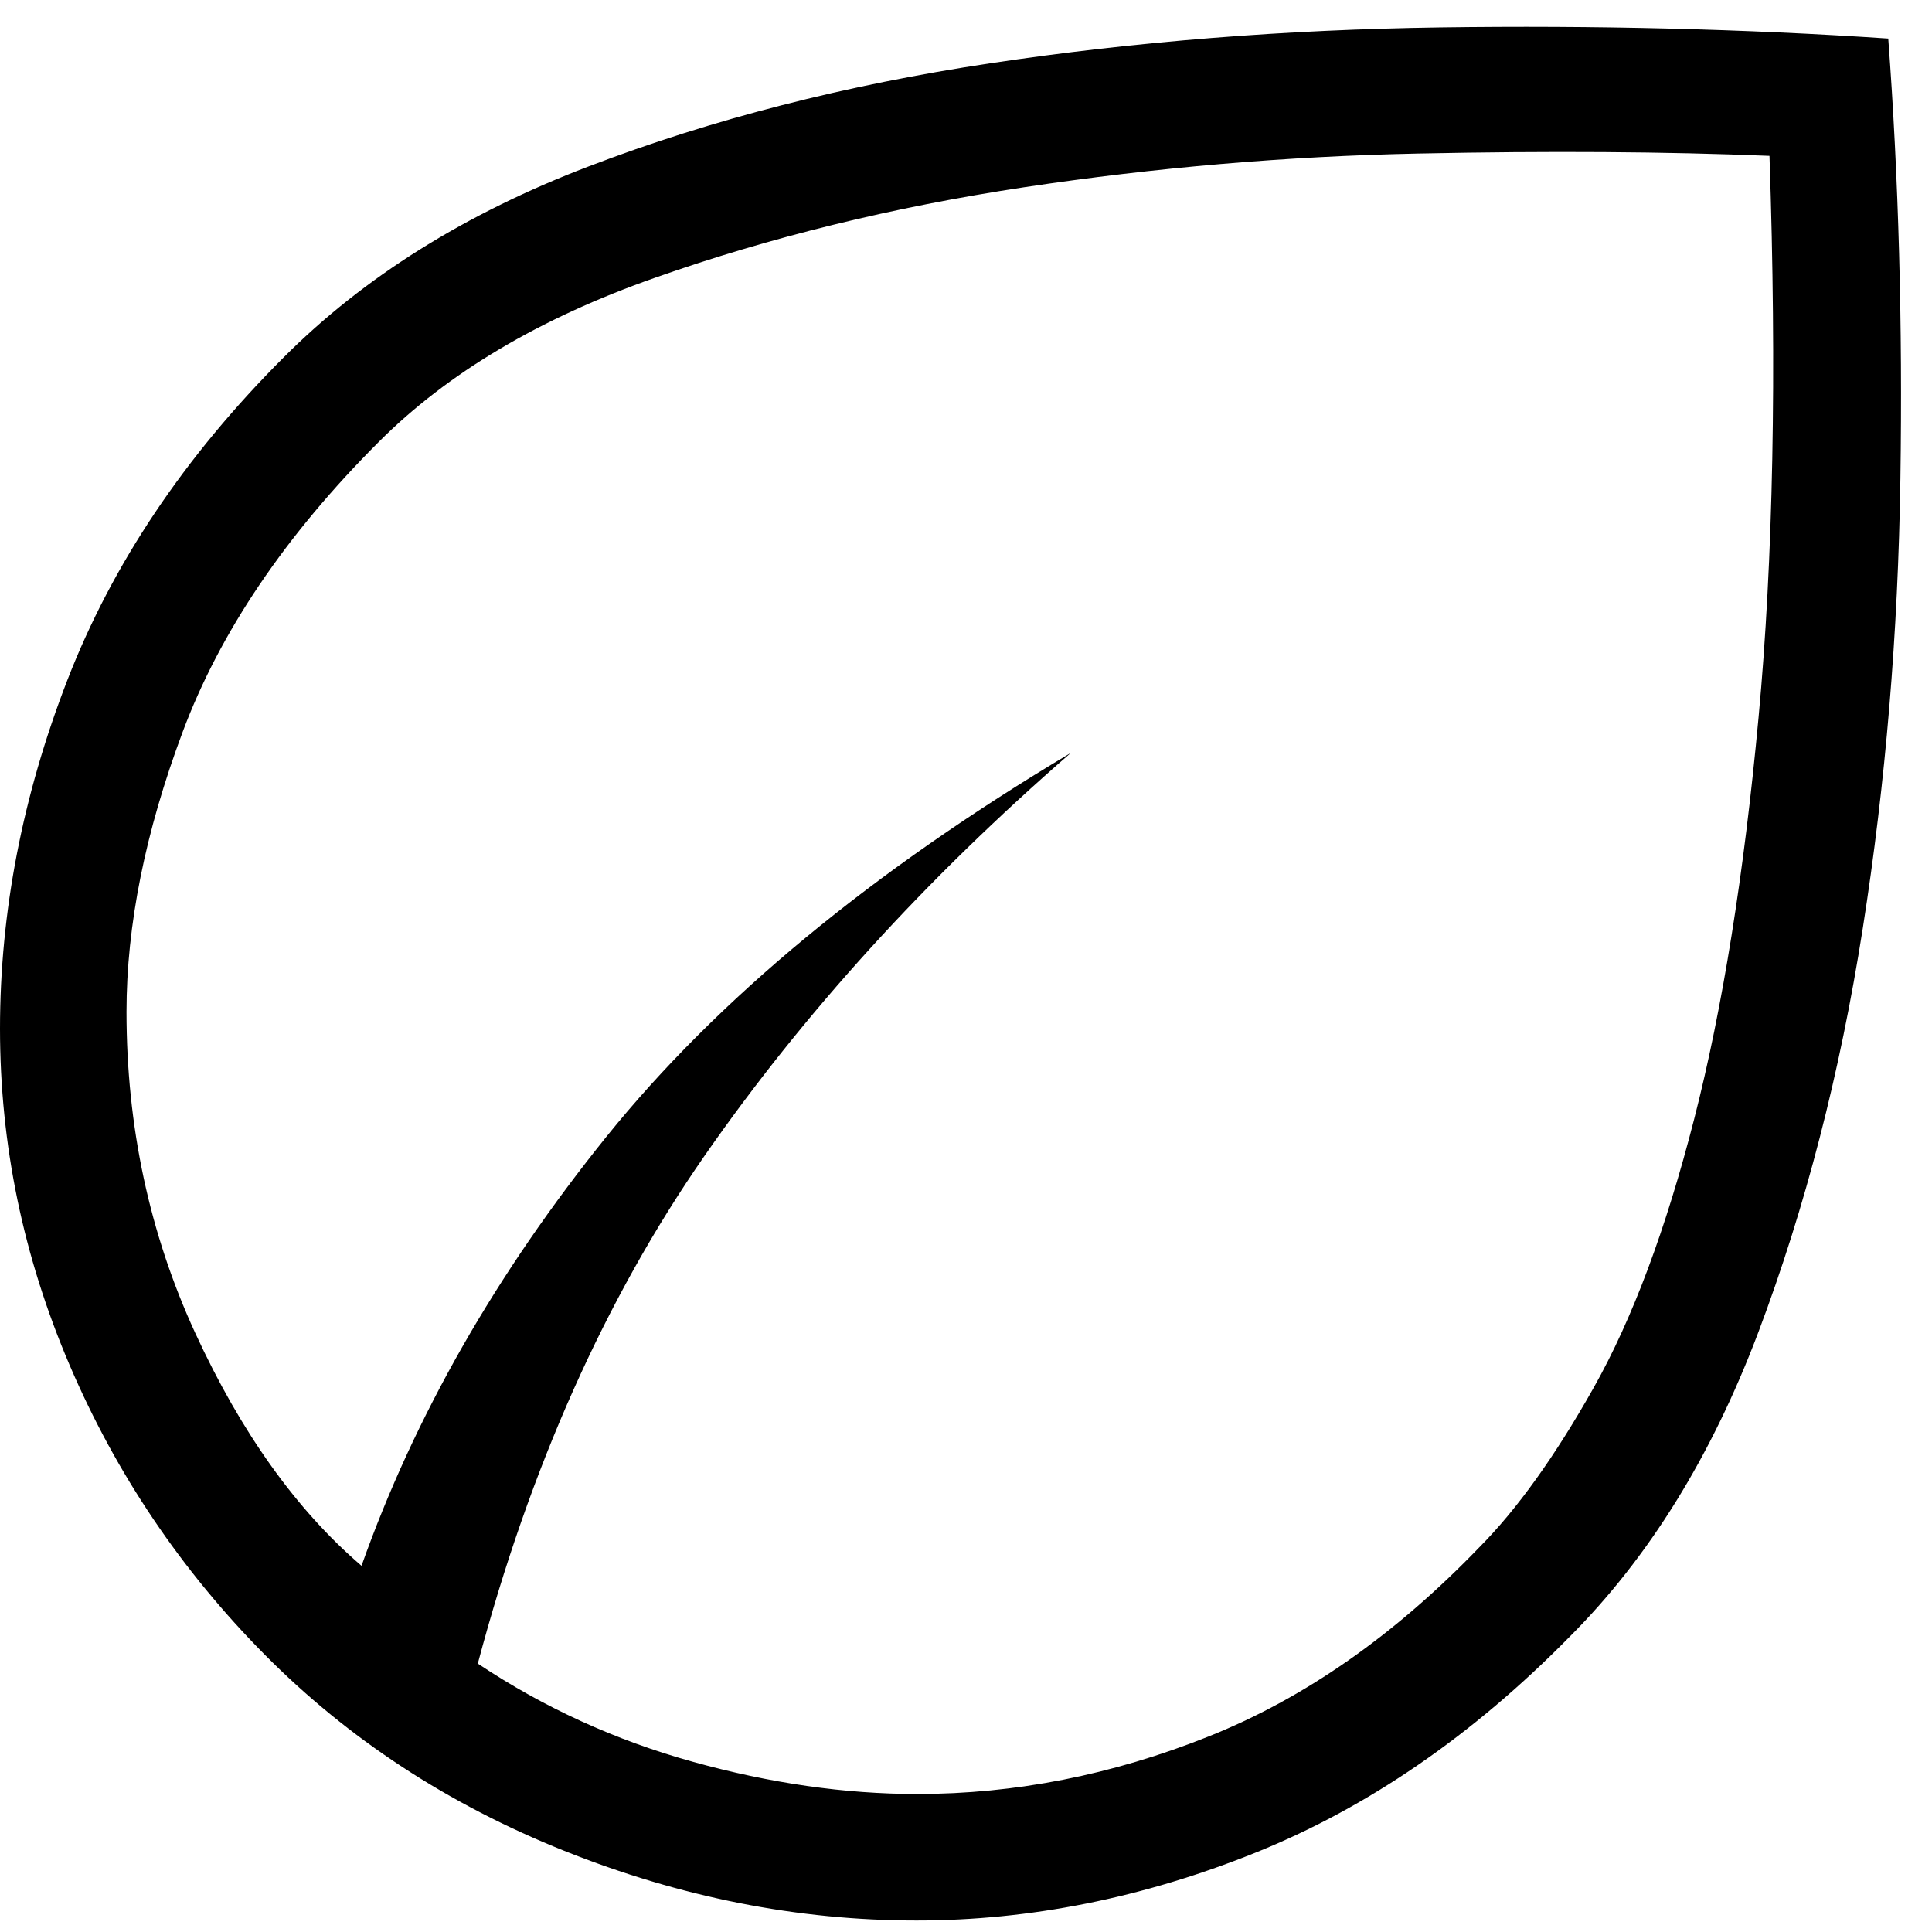 <svg width="42" height="42" viewBox="0 0 42 42" fill="none" xmlns="http://www.w3.org/2000/svg">
    <path
        d="M5.753 35.969C3.938 34.136 2.525 32.04 1.515 29.68C0.505 27.321 0 24.881 0 22.363C0 19.827 0.489 17.3 1.466 14.781C2.443 12.262 4.01 9.924 6.168 7.768C7.912 6.021 10.123 4.637 12.801 3.616C15.478 2.593 18.388 1.846 21.532 1.375C24.677 0.903 27.934 0.644 31.306 0.596C34.678 0.549 37.925 0.629 41.049 0.838C41.275 3.863 41.363 7.053 41.313 10.408C41.264 13.767 40.992 17.023 40.496 20.176C40.002 23.33 39.245 26.256 38.228 28.954C37.21 31.653 35.842 33.862 34.122 35.582C32.01 37.73 29.731 39.296 27.285 40.279C24.842 41.26 22.388 41.75 19.924 41.75C17.342 41.75 14.79 41.245 12.265 40.235C9.741 39.225 7.57 37.803 5.753 35.969ZM10.387 36.165C11.822 37.122 13.38 37.833 15.059 38.299C16.738 38.766 18.364 39 19.938 39C22.07 39 24.178 38.585 26.262 37.754C28.351 36.924 30.316 35.551 32.158 33.638C32.978 32.812 33.808 31.655 34.647 30.164C35.487 28.674 36.215 26.727 36.831 24.323C37.447 21.92 37.913 19.009 38.23 15.592C38.548 12.175 38.627 8.107 38.467 3.388C36.221 3.296 33.672 3.279 30.819 3.338C27.967 3.397 25.116 3.641 22.267 4.07C19.416 4.5 16.739 5.157 14.237 6.039C11.732 6.919 9.731 8.108 8.233 9.608C6.206 11.634 4.785 13.735 3.971 15.911C3.157 18.087 2.75 20.115 2.75 21.994C2.75 24.485 3.248 26.813 4.243 28.976C5.239 31.14 6.444 32.827 7.859 34.039C9.009 30.796 10.786 27.684 13.189 24.703C15.594 21.722 18.959 18.942 23.282 16.365C20.121 19.111 17.464 22.034 15.312 25.132C13.16 28.23 11.518 31.908 10.387 36.165Z"
        fill="#273B33"
        style="fill:#273B33;fill:color(display-p3 0.153 0.231 0.2);fill-opacity:1;" />
</svg>